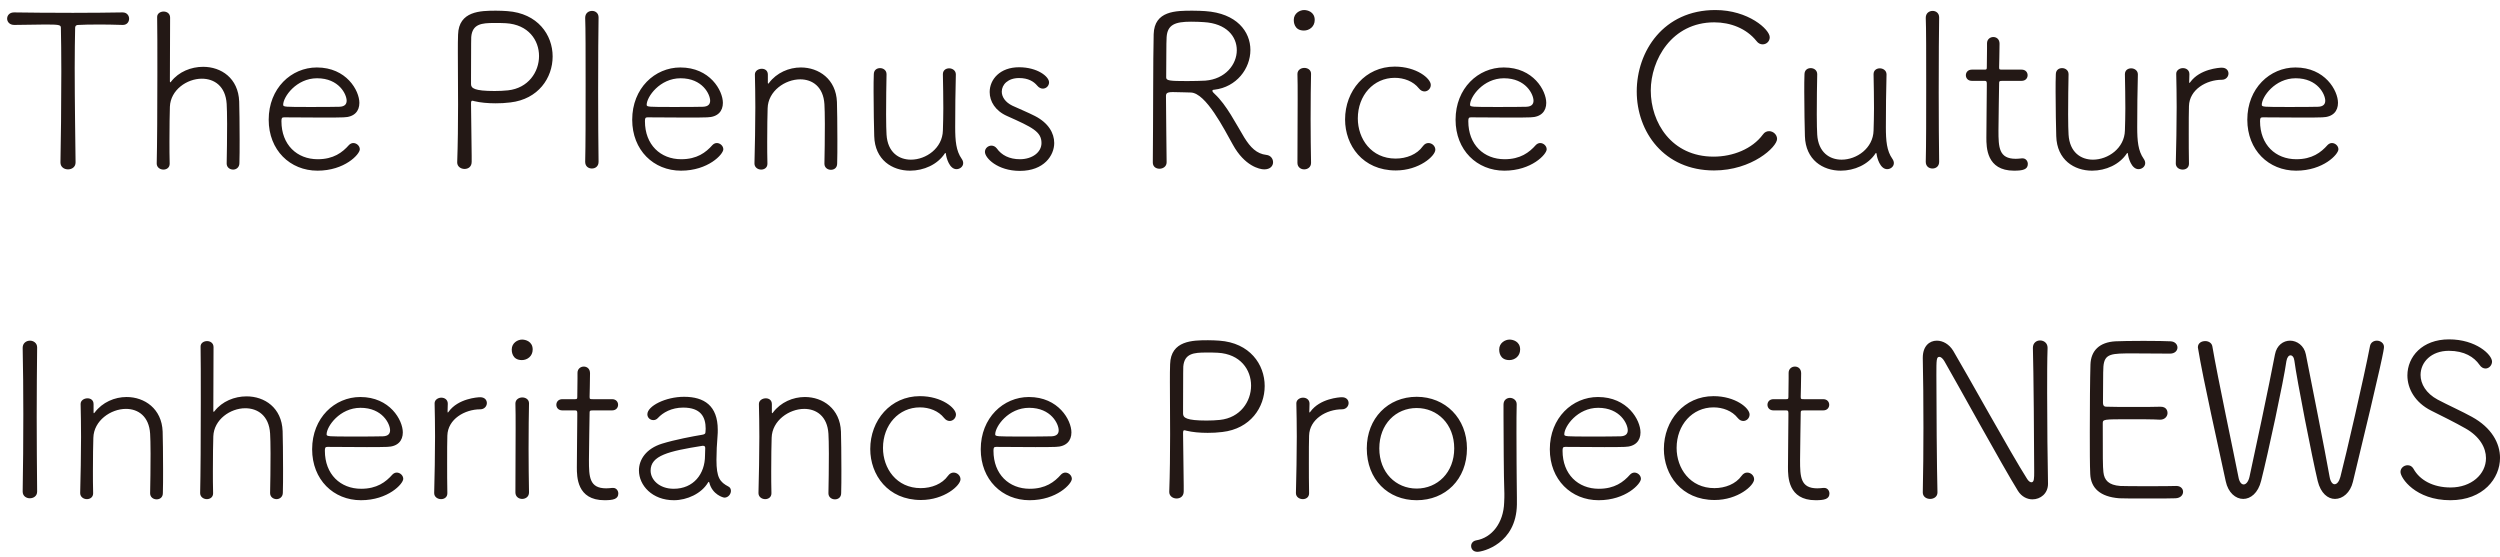 <svg width="220" height="49" viewBox="0 0 220 49" fill="none" xmlns="http://www.w3.org/2000/svg">
<path d="M6.65 14.278V14.297C6.65 14.696 6.327 14.905 5.985 14.905C5.643 14.905 5.32 14.696 5.32 14.297V14.278C5.358 12.606 5.396 9.186 5.396 6.279C5.396 4.759 5.377 3.372 5.358 2.479C5.358 2.213 5.32 2.156 4.047 2.156C3.23 2.156 2.166 2.194 1.254 2.194C0.836 2.194 0.627 1.909 0.627 1.643C0.627 1.358 0.836 1.092 1.235 1.092H1.254C2.413 1.111 4.427 1.13 6.422 1.13C8.056 1.13 9.671 1.111 10.773 1.092H10.792C11.172 1.092 11.362 1.377 11.362 1.643C11.362 1.928 11.172 2.194 10.811 2.194H10.792C10.089 2.175 9.405 2.156 8.816 2.156C7.904 2.156 7.201 2.175 6.916 2.194C6.745 2.194 6.612 2.232 6.612 2.479C6.593 3.391 6.574 4.626 6.574 5.975C6.574 8.939 6.631 12.454 6.65 14.278ZM19.947 14.392V14.373C19.966 13.575 19.985 12.093 19.985 10.896C19.985 10.117 19.966 9.452 19.947 9.148C19.852 7.571 18.845 6.925 17.762 6.925C16.451 6.925 15.007 7.913 14.95 9.395C14.931 9.984 14.912 11.105 14.912 12.454C14.912 13.062 14.912 13.708 14.931 14.392V14.411C14.931 14.753 14.665 14.924 14.38 14.924C14.095 14.924 13.791 14.734 13.791 14.392V14.373C13.829 12.891 13.848 9.452 13.848 6.431C13.848 4.303 13.848 2.384 13.829 1.51V1.491C13.829 1.187 14.114 1.016 14.399 1.016C14.684 1.016 14.969 1.187 14.969 1.548C14.969 2.251 14.95 6.754 14.95 7.153C14.95 7.21 14.969 7.248 14.988 7.248C15.007 7.248 15.026 7.21 15.064 7.172C15.729 6.317 16.812 5.88 17.876 5.88C19.453 5.88 20.973 6.868 21.049 8.939C21.068 9.547 21.087 10.953 21.087 12.264C21.087 13.062 21.087 13.841 21.068 14.354C21.068 14.734 20.783 14.924 20.517 14.924C20.232 14.924 19.947 14.734 19.947 14.392ZM31.663 13.138C31.663 13.575 30.334 15.019 27.939 15.019C25.526 15.019 23.645 13.214 23.645 10.535C23.645 7.761 25.64 5.937 27.883 5.937C30.485 5.937 31.625 7.97 31.625 9.053C31.625 9.775 31.189 10.307 30.238 10.326C29.802 10.345 29.155 10.345 28.453 10.345C27.027 10.345 25.413 10.326 24.994 10.326C24.805 10.326 24.767 10.402 24.767 10.668C24.767 12.739 26.134 14.012 27.959 14.012C29.346 14.012 30.125 13.423 30.713 12.758C30.828 12.644 30.96 12.587 31.093 12.587C31.378 12.587 31.663 12.834 31.663 13.138ZM30.505 8.863C30.505 8.312 29.84 6.887 27.901 6.887C26.078 6.887 24.919 8.521 24.919 9.224C24.919 9.414 25.09 9.414 27.294 9.414C28.282 9.414 29.346 9.414 29.878 9.395C30.334 9.376 30.505 9.167 30.505 8.863ZM40.234 14.297V14.278C40.291 12.682 40.31 10.896 40.31 9.205C40.31 7.495 40.291 5.88 40.291 4.626C40.291 3.999 40.291 3.467 40.31 3.049C40.367 0.959 42.305 0.94 43.654 0.94C44.015 0.94 44.357 0.959 44.642 0.978C47.321 1.168 48.632 3.068 48.632 4.968C48.632 6.849 47.378 8.73 44.908 9.015C44.471 9.072 44.034 9.091 43.616 9.091C42.932 9.091 42.286 9.034 41.735 8.901C41.659 8.882 41.621 8.863 41.564 8.863C41.469 8.863 41.45 8.939 41.45 9.148C41.45 10.44 41.507 12.302 41.507 13.727V14.24C41.507 14.677 41.203 14.867 40.88 14.867C40.557 14.867 40.234 14.658 40.234 14.297ZM44.699 7.951C46.485 7.761 47.435 6.336 47.435 4.93C47.435 3.543 46.504 2.156 44.509 2.042C44.262 2.023 43.863 2.023 43.483 2.023C42.4 2.023 41.564 2.099 41.469 3.258C41.469 3.353 41.45 3.486 41.45 6.792V7.4C41.45 7.761 41.735 8.008 43.521 8.008C43.92 8.008 44.338 7.989 44.699 7.951ZM52.674 14.221V14.24C52.674 14.639 52.389 14.829 52.085 14.829C51.781 14.829 51.496 14.639 51.496 14.24V14.221C51.534 12.853 51.534 10.079 51.534 7.476C51.534 4.854 51.534 2.365 51.496 1.586V1.567C51.496 1.149 51.8 0.959 52.104 0.959C52.389 0.959 52.674 1.149 52.674 1.529V1.548C52.655 2.422 52.636 5.253 52.636 8.122C52.636 10.478 52.655 12.872 52.674 14.221ZM63.652 13.138C63.652 13.575 62.322 15.019 59.928 15.019C57.515 15.019 55.634 13.214 55.634 10.535C55.634 7.761 57.629 5.937 59.871 5.937C62.474 5.937 63.614 7.97 63.614 9.053C63.614 9.775 63.177 10.307 62.227 10.326C61.79 10.345 61.144 10.345 60.441 10.345C59.016 10.345 57.401 10.326 56.983 10.326C56.793 10.326 56.755 10.402 56.755 10.668C56.755 12.739 58.123 14.012 59.947 14.012C61.334 14.012 62.113 13.423 62.702 12.758C62.816 12.644 62.949 12.587 63.082 12.587C63.367 12.587 63.652 12.834 63.652 13.138ZM62.493 8.863C62.493 8.312 61.828 6.887 59.89 6.887C58.066 6.887 56.907 8.521 56.907 9.224C56.907 9.414 57.078 9.414 59.282 9.414C60.27 9.414 61.334 9.414 61.866 9.395C62.322 9.376 62.493 9.167 62.493 8.863ZM72.549 14.411V14.392C72.568 13.594 72.587 12.112 72.587 10.915C72.587 10.136 72.568 9.471 72.549 9.167C72.454 7.628 71.485 6.982 70.421 6.982C69.091 6.982 67.59 8.008 67.552 9.528C67.533 10.117 67.514 11.162 67.514 12.473C67.514 13.081 67.514 13.708 67.533 14.392V14.411C67.533 14.753 67.267 14.924 66.982 14.924C66.697 14.924 66.393 14.734 66.393 14.392V14.373C66.431 12.834 66.469 11.067 66.469 9.452C66.469 8.388 66.45 7.4 66.431 6.564V6.545C66.431 6.241 66.735 6.051 67.039 6.051C67.305 6.051 67.571 6.203 67.571 6.564V7.286C67.571 7.343 67.59 7.362 67.59 7.362C67.609 7.362 67.647 7.343 67.666 7.305C68.35 6.393 69.433 5.937 70.478 5.937C72.055 5.937 73.575 6.963 73.651 8.977C73.67 9.585 73.689 10.991 73.689 12.302C73.689 13.1 73.689 13.879 73.67 14.392C73.67 14.772 73.404 14.943 73.119 14.943C72.834 14.943 72.549 14.753 72.549 14.411ZM84.114 6.545V6.564C84.076 8.027 84.057 9.585 84.057 11.181C84.057 12.397 84.133 13.271 84.627 13.974C84.722 14.107 84.76 14.24 84.76 14.354C84.76 14.658 84.475 14.886 84.171 14.886C83.544 14.886 83.278 13.879 83.24 13.556C83.221 13.48 83.221 13.461 83.202 13.461C83.183 13.461 83.164 13.461 83.145 13.499C82.499 14.487 81.283 15.019 80.086 15.019C78.509 15.019 76.989 14.069 76.932 11.979C76.913 11.295 76.875 9.528 76.875 8.084C76.875 7.495 76.875 6.944 76.894 6.545C76.894 6.165 77.16 5.994 77.445 5.994C77.73 5.994 78.015 6.184 78.015 6.526V6.545C77.996 7.343 77.977 8.844 77.977 10.079C77.977 10.877 77.996 11.542 78.015 11.846C78.11 13.404 79.098 14.05 80.162 14.05C81.492 14.05 82.936 13.043 82.974 11.485C82.993 10.839 83.012 10.193 83.012 9.547C83.012 8.54 82.993 7.552 82.974 6.545V6.526C82.974 6.184 83.24 6.013 83.525 6.013C83.81 6.013 84.114 6.203 84.114 6.545ZM92.772 12.587C92.772 13.67 91.879 15.038 89.751 15.038C87.775 15.038 86.674 13.898 86.674 13.366C86.674 13.043 86.959 12.815 87.243 12.815C87.415 12.815 87.585 12.891 87.719 13.062C88.136 13.651 88.82 14.012 89.751 14.012C90.835 14.012 91.651 13.404 91.651 12.587C91.651 11.58 90.835 11.2 88.63 10.212C87.585 9.756 87.091 8.92 87.091 8.103C87.091 6.982 88.004 5.918 89.675 5.918C91.29 5.918 92.317 6.735 92.317 7.248C92.317 7.552 92.07 7.799 91.766 7.799C91.614 7.799 91.424 7.723 91.272 7.533C90.968 7.172 90.493 6.868 89.675 6.868C88.707 6.868 88.156 7.438 88.156 8.065C88.156 8.521 88.46 8.996 89.087 9.3C89.618 9.547 90.493 9.908 91.082 10.212C92.26 10.82 92.772 11.713 92.772 12.587ZM106.862 7.894C106.748 7.894 106.691 7.932 106.691 7.989C106.691 8.065 106.767 8.16 106.9 8.274C107.945 9.243 108.762 10.896 109.503 12.112C110.035 12.967 110.586 13.537 111.441 13.632C111.821 13.67 112.03 13.974 112.03 14.278C112.03 14.601 111.783 14.905 111.251 14.905C110.833 14.905 109.522 14.601 108.496 12.739C107.717 11.352 106.121 8.179 104.791 8.141C104.525 8.141 103.708 8.103 103.214 8.103C102.682 8.103 102.606 8.217 102.606 8.464C102.606 9.927 102.663 13.575 102.663 14.278C102.663 14.658 102.34 14.848 102.036 14.848C101.732 14.848 101.447 14.677 101.447 14.297C101.485 10.668 101.466 5.063 101.523 3.011C101.58 0.94 103.48 0.94 104.943 0.94C105.361 0.94 105.779 0.959 106.064 0.978C108.838 1.168 110.035 2.783 110.035 4.398C110.035 6.032 108.819 7.666 106.862 7.894ZM108.838 4.417C108.838 3.22 107.945 2.061 105.931 1.947C105.665 1.928 105.247 1.909 104.81 1.909C103.404 1.909 102.739 2.175 102.663 3.258C102.625 3.733 102.644 5.671 102.625 6.811C102.625 7.096 102.91 7.134 104.468 7.134C105.076 7.134 105.703 7.115 106.064 7.096C107.831 6.963 108.838 5.671 108.838 4.417ZM115.695 1.757C115.695 2.346 115.22 2.688 114.745 2.688C113.852 2.688 113.852 1.871 113.852 1.757C113.852 1.168 114.384 0.883 114.764 0.883C115.049 0.883 115.695 1.035 115.695 1.757ZM115.372 14.316V14.335C115.372 14.715 115.068 14.905 114.764 14.905C114.479 14.905 114.175 14.715 114.175 14.335C114.175 12.72 114.194 10.497 114.194 8.73C114.194 7.837 114.194 7.058 114.175 6.526V6.507C114.175 6.165 114.479 5.975 114.783 5.975C115.068 5.975 115.372 6.146 115.372 6.488V6.507C115.353 7.305 115.334 8.863 115.334 10.497C115.334 11.846 115.353 13.252 115.372 14.316ZM126.309 13.176C126.309 13.727 124.884 15 122.832 15C119.906 15 118.367 12.777 118.367 10.516C118.367 7.989 120.153 5.861 122.737 5.861C124.656 5.861 125.91 6.906 125.91 7.476C125.91 7.799 125.644 8.046 125.359 8.046C125.188 8.046 125.017 7.97 124.865 7.78C124.371 7.153 123.554 6.849 122.737 6.849C120.875 6.849 119.488 8.388 119.488 10.421C119.488 12.207 120.666 13.955 122.813 13.955C123.763 13.955 124.694 13.594 125.207 12.872C125.359 12.663 125.53 12.587 125.701 12.587C126.024 12.587 126.309 12.853 126.309 13.176ZM136.108 13.138C136.108 13.575 134.778 15.019 132.384 15.019C129.971 15.019 128.09 13.214 128.09 10.535C128.09 7.761 130.085 5.937 132.327 5.937C134.93 5.937 136.07 7.97 136.07 9.053C136.07 9.775 135.633 10.307 134.683 10.326C134.246 10.345 133.6 10.345 132.897 10.345C131.472 10.345 129.857 10.326 129.439 10.326C129.249 10.326 129.211 10.402 129.211 10.668C129.211 12.739 130.579 14.012 132.403 14.012C133.79 14.012 134.569 13.423 135.158 12.758C135.272 12.644 135.405 12.587 135.538 12.587C135.823 12.587 136.108 12.834 136.108 13.138ZM134.949 8.863C134.949 8.312 134.284 6.887 132.346 6.887C130.522 6.887 129.363 8.521 129.363 9.224C129.363 9.414 129.534 9.414 131.738 9.414C132.726 9.414 133.79 9.414 134.322 9.395C134.778 9.376 134.949 9.167 134.949 8.863ZM156.383 12.226C156.383 12.929 154.179 15 150.835 15C146.427 15 144.033 11.599 144.033 8.046C144.033 4.512 146.389 0.883 150.949 0.883C153.856 0.883 155.737 2.593 155.737 3.277C155.737 3.638 155.452 3.904 155.11 3.904C154.939 3.904 154.73 3.828 154.578 3.619C153.685 2.498 152.279 1.966 150.854 1.966C147.111 1.966 145.268 5.272 145.268 7.97C145.268 10.782 147.092 13.784 150.797 13.784C152.507 13.784 154.198 13.1 155.129 11.846C155.281 11.618 155.49 11.542 155.68 11.542C156.041 11.542 156.383 11.846 156.383 12.226ZM166.014 6.545V6.564C165.976 8.027 165.957 9.585 165.957 11.181C165.957 12.397 166.033 13.271 166.527 13.974C166.622 14.107 166.66 14.24 166.66 14.354C166.66 14.658 166.375 14.886 166.071 14.886C165.444 14.886 165.178 13.879 165.14 13.556C165.121 13.48 165.121 13.461 165.102 13.461C165.083 13.461 165.064 13.461 165.045 13.499C164.399 14.487 163.183 15.019 161.986 15.019C160.409 15.019 158.889 14.069 158.832 11.979C158.813 11.295 158.775 9.528 158.775 8.084C158.775 7.495 158.775 6.944 158.794 6.545C158.794 6.165 159.06 5.994 159.345 5.994C159.63 5.994 159.915 6.184 159.915 6.526V6.545C159.896 7.343 159.877 8.844 159.877 10.079C159.877 10.877 159.896 11.542 159.915 11.846C160.01 13.404 160.998 14.05 162.062 14.05C163.392 14.05 164.836 13.043 164.874 11.485C164.893 10.839 164.912 10.193 164.912 9.547C164.912 8.54 164.893 7.552 164.874 6.545V6.526C164.874 6.184 165.14 6.013 165.425 6.013C165.71 6.013 166.014 6.203 166.014 6.545ZM170.645 14.221V14.24C170.645 14.639 170.36 14.829 170.056 14.829C169.752 14.829 169.467 14.639 169.467 14.24V14.221C169.505 12.853 169.505 10.079 169.505 7.476C169.505 4.854 169.505 2.365 169.467 1.586V1.567C169.467 1.149 169.771 0.959 170.075 0.959C170.36 0.959 170.645 1.149 170.645 1.529V1.548C170.626 2.422 170.607 5.253 170.607 8.122C170.607 10.478 170.626 12.872 170.645 14.221ZM177.898 7.115H176.226C175.922 7.115 175.922 7.153 175.922 7.4C175.922 8.122 175.865 10.079 175.865 11.485C175.865 12.967 175.903 13.974 177.385 13.974C177.556 13.974 177.727 13.955 177.917 13.936H177.993C178.278 13.936 178.449 14.183 178.449 14.43C178.449 14.924 177.993 15.019 177.233 15.019C174.801 15.019 174.801 12.948 174.801 12.112C174.801 10.896 174.839 8.578 174.839 7.647V7.343C174.839 7.153 174.782 7.115 174.649 7.115H173.528C173.167 7.115 172.996 6.868 172.996 6.621C172.996 6.374 173.167 6.127 173.528 6.127H174.63C174.801 6.127 174.839 6.108 174.839 5.937C174.839 5.861 174.858 4.949 174.858 4.284V3.809C174.858 3.448 175.143 3.258 175.409 3.258C175.694 3.258 175.96 3.448 175.96 3.847C175.96 4.398 175.922 5.918 175.922 5.918C175.922 6.127 175.96 6.127 176.207 6.127H177.898C178.259 6.127 178.43 6.374 178.43 6.621C178.43 6.868 178.259 7.115 177.898 7.115ZM188.132 6.545V6.564C188.094 8.027 188.075 9.585 188.075 11.181C188.075 12.397 188.151 13.271 188.645 13.974C188.74 14.107 188.778 14.24 188.778 14.354C188.778 14.658 188.493 14.886 188.189 14.886C187.562 14.886 187.296 13.879 187.258 13.556C187.239 13.48 187.239 13.461 187.22 13.461C187.201 13.461 187.182 13.461 187.163 13.499C186.517 14.487 185.301 15.019 184.104 15.019C182.527 15.019 181.007 14.069 180.95 11.979C180.931 11.295 180.893 9.528 180.893 8.084C180.893 7.495 180.893 6.944 180.912 6.545C180.912 6.165 181.178 5.994 181.463 5.994C181.748 5.994 182.033 6.184 182.033 6.526V6.545C182.014 7.343 181.995 8.844 181.995 10.079C181.995 10.877 182.014 11.542 182.033 11.846C182.128 13.404 183.116 14.05 184.18 14.05C185.51 14.05 186.954 13.043 186.992 11.485C187.011 10.839 187.03 10.193 187.03 9.547C187.03 8.54 187.011 7.552 186.992 6.545V6.526C186.992 6.184 187.258 6.013 187.543 6.013C187.828 6.013 188.132 6.203 188.132 6.545ZM192.629 14.392V14.411C192.629 14.753 192.363 14.924 192.078 14.924C191.774 14.924 191.47 14.734 191.47 14.392V14.373C191.508 12.834 191.546 11.048 191.546 9.414C191.546 8.35 191.527 7.343 191.508 6.507V6.488C191.508 6.184 191.812 5.994 192.097 5.994C192.382 5.994 192.667 6.165 192.667 6.526C192.667 6.811 192.648 6.944 192.648 7.21C192.648 7.267 192.667 7.305 192.667 7.305C192.686 7.305 192.724 7.267 192.743 7.229C193.579 6.07 195.289 5.956 195.517 5.956C195.916 5.956 196.106 6.203 196.106 6.469C196.106 6.735 195.897 7.02 195.517 7.02C194.168 7.02 192.667 7.875 192.629 9.338C192.61 9.832 192.61 10.706 192.61 11.789C192.61 12.568 192.61 13.461 192.629 14.392ZM205.781 13.138C205.781 13.575 204.451 15.019 202.057 15.019C199.644 15.019 197.763 13.214 197.763 10.535C197.763 7.761 199.758 5.937 202 5.937C204.603 5.937 205.743 7.97 205.743 9.053C205.743 9.775 205.306 10.307 204.356 10.326C203.919 10.345 203.273 10.345 202.57 10.345C201.145 10.345 199.53 10.326 199.112 10.326C198.922 10.326 198.884 10.402 198.884 10.668C198.884 12.739 200.252 14.012 202.076 14.012C203.463 14.012 204.242 13.423 204.831 12.758C204.945 12.644 205.078 12.587 205.211 12.587C205.496 12.587 205.781 12.834 205.781 13.138ZM204.622 8.863C204.622 8.312 203.957 6.887 202.019 6.887C200.195 6.887 199.036 8.521 199.036 9.224C199.036 9.414 199.207 9.414 201.411 9.414C202.399 9.414 203.463 9.414 203.995 9.395C204.451 9.376 204.622 9.167 204.622 8.863ZM3.268 43.24V43.259C3.268 43.658 2.945 43.848 2.622 43.848C2.318 43.848 1.995 43.658 1.995 43.259V43.24C2.033 41.112 2.052 38.756 2.052 36.457C2.052 34.405 2.033 32.391 1.995 30.624V30.605C1.995 30.187 2.318 29.978 2.641 29.978C2.945 29.978 3.268 30.187 3.268 30.567V30.586C3.249 32.429 3.23 34.519 3.23 36.685C3.23 38.851 3.249 41.093 3.268 43.24ZM13.211 43.411V43.392C13.23 42.594 13.249 41.112 13.249 39.915C13.249 39.136 13.23 38.471 13.211 38.167C13.117 36.628 12.148 35.982 11.084 35.982C9.754 35.982 8.253 37.008 8.215 38.528C8.196 39.117 8.177 40.162 8.177 41.473C8.177 42.081 8.177 42.708 8.196 43.392V43.411C8.196 43.753 7.93 43.924 7.645 43.924C7.36 43.924 7.056 43.734 7.056 43.392V43.373C7.094 41.834 7.132 40.067 7.132 38.452C7.132 37.388 7.113 36.4 7.094 35.564V35.545C7.094 35.241 7.398 35.051 7.702 35.051C7.968 35.051 8.234 35.203 8.234 35.564V36.286C8.234 36.343 8.253 36.362 8.253 36.362C8.272 36.362 8.31 36.343 8.329 36.305C9.013 35.393 10.095 34.937 11.14 34.937C12.717 34.937 14.238 35.963 14.313 37.977C14.332 38.585 14.351 39.991 14.351 41.302C14.351 42.1 14.351 42.879 14.332 43.392C14.332 43.772 14.066 43.943 13.781 43.943C13.496 43.943 13.211 43.753 13.211 43.411ZM23.769 43.392V43.373C23.788 42.575 23.807 41.093 23.807 39.896C23.807 39.117 23.788 38.452 23.769 38.148C23.674 36.571 22.667 35.925 21.584 35.925C20.273 35.925 18.829 36.913 18.772 38.395C18.753 38.984 18.734 40.105 18.734 41.454C18.734 42.062 18.734 42.708 18.753 43.392V43.411C18.753 43.753 18.487 43.924 18.202 43.924C17.917 43.924 17.613 43.734 17.613 43.392V43.373C17.651 41.891 17.67 38.452 17.67 35.431C17.67 33.303 17.67 31.384 17.651 30.51V30.491C17.651 30.187 17.936 30.016 18.221 30.016C18.506 30.016 18.791 30.187 18.791 30.548C18.791 31.251 18.772 35.754 18.772 36.153C18.772 36.21 18.791 36.248 18.81 36.248C18.829 36.248 18.848 36.21 18.886 36.172C19.551 35.317 20.634 34.88 21.698 34.88C23.275 34.88 24.795 35.868 24.871 37.939C24.89 38.547 24.909 39.953 24.909 41.264C24.909 42.062 24.909 42.841 24.89 43.354C24.89 43.734 24.605 43.924 24.339 43.924C24.054 43.924 23.769 43.734 23.769 43.392ZM35.486 42.138C35.486 42.575 34.156 44.019 31.762 44.019C29.349 44.019 27.468 42.214 27.468 39.535C27.468 36.761 29.463 34.937 31.705 34.937C34.308 34.937 35.448 36.97 35.448 38.053C35.448 38.775 35.011 39.307 34.061 39.326C33.624 39.345 32.978 39.345 32.275 39.345C30.85 39.345 29.235 39.326 28.817 39.326C28.627 39.326 28.589 39.402 28.589 39.668C28.589 41.739 29.957 43.012 31.781 43.012C33.168 43.012 33.947 42.423 34.536 41.758C34.65 41.644 34.783 41.587 34.916 41.587C35.201 41.587 35.486 41.834 35.486 42.138ZM34.327 37.863C34.327 37.312 33.662 35.887 31.724 35.887C29.9 35.887 28.741 37.521 28.741 38.224C28.741 38.414 28.912 38.414 31.116 38.414C32.104 38.414 33.168 38.414 33.7 38.395C34.156 38.376 34.327 38.167 34.327 37.863ZM39.367 43.392V43.411C39.367 43.753 39.101 43.924 38.816 43.924C38.512 43.924 38.208 43.734 38.208 43.392V43.373C38.246 41.834 38.284 40.048 38.284 38.414C38.284 37.35 38.265 36.343 38.246 35.507V35.488C38.246 35.184 38.55 34.994 38.835 34.994C39.12 34.994 39.405 35.165 39.405 35.526C39.405 35.811 39.386 35.944 39.386 36.21C39.386 36.267 39.405 36.305 39.405 36.305C39.424 36.305 39.462 36.267 39.481 36.229C40.317 35.07 42.027 34.956 42.255 34.956C42.654 34.956 42.844 35.203 42.844 35.469C42.844 35.735 42.635 36.02 42.255 36.02C40.906 36.02 39.405 36.875 39.367 38.338C39.348 38.832 39.348 39.706 39.348 40.789C39.348 41.568 39.348 42.461 39.367 43.392ZM46.876 30.757C46.876 31.346 46.401 31.688 45.926 31.688C45.033 31.688 45.033 30.871 45.033 30.757C45.033 30.168 45.565 29.883 45.945 29.883C46.23 29.883 46.876 30.035 46.876 30.757ZM46.553 43.316V43.335C46.553 43.715 46.249 43.905 45.945 43.905C45.66 43.905 45.356 43.715 45.356 43.335C45.356 41.72 45.375 39.497 45.375 37.73C45.375 36.837 45.375 36.058 45.356 35.526V35.507C45.356 35.165 45.66 34.975 45.964 34.975C46.249 34.975 46.553 35.146 46.553 35.488V35.507C46.534 36.305 46.515 37.863 46.515 39.497C46.515 40.846 46.534 42.252 46.553 43.316ZM53.86 36.115H52.188C51.884 36.115 51.884 36.153 51.884 36.4C51.884 37.122 51.827 39.079 51.827 40.485C51.827 41.967 51.865 42.974 53.347 42.974C53.518 42.974 53.689 42.955 53.879 42.936H53.955C54.24 42.936 54.411 43.183 54.411 43.43C54.411 43.924 53.955 44.019 53.195 44.019C50.763 44.019 50.763 41.948 50.763 41.112C50.763 39.896 50.801 37.578 50.801 36.647V36.343C50.801 36.153 50.744 36.115 50.611 36.115H49.49C49.129 36.115 48.958 35.868 48.958 35.621C48.958 35.374 49.129 35.127 49.49 35.127H50.592C50.763 35.127 50.801 35.108 50.801 34.937C50.801 34.861 50.82 33.949 50.82 33.284V32.809C50.82 32.448 51.105 32.258 51.371 32.258C51.656 32.258 51.922 32.448 51.922 32.847C51.922 33.398 51.884 34.918 51.884 34.918C51.884 35.127 51.922 35.127 52.169 35.127H53.86C54.221 35.127 54.392 35.374 54.392 35.621C54.392 35.868 54.221 36.115 53.86 36.115ZM62.364 42.404C62.364 42.404 62.327 42.423 62.307 42.461C61.737 43.43 60.465 44.019 59.306 44.019C57.386 44.019 56.227 42.708 56.227 41.397C56.227 40.447 56.855 39.478 58.261 39.041C59.438 38.68 60.977 38.395 61.776 38.262C62.004 38.224 62.08 38.167 62.08 38.034C62.08 37.939 62.099 37.825 62.099 37.73C62.099 36.685 61.661 35.868 60.123 35.868C59.096 35.868 58.337 36.305 57.9 36.78C57.785 36.913 57.633 36.97 57.501 36.97C57.215 36.97 56.968 36.761 56.968 36.457C56.968 35.735 58.565 34.918 60.199 34.918C61.965 34.918 63.163 35.697 63.163 37.825C63.163 37.996 63.163 38.167 63.144 38.357C63.087 38.984 63.048 39.839 63.048 40.466C63.048 42.043 63.352 42.423 64.112 42.822C64.264 42.898 64.322 43.05 64.322 43.202C64.322 43.468 64.094 43.791 63.752 43.791C63.638 43.791 62.688 43.525 62.422 42.48C62.403 42.423 62.403 42.404 62.364 42.404ZM59.286 43.012C61.035 43.012 62.041 41.701 62.041 40.086C62.041 39.877 62.06 39.668 62.06 39.44C62.06 39.288 62.004 39.231 61.87 39.231H61.813C58.831 39.706 57.254 40.086 57.254 41.416C57.254 42.214 58.014 43.012 59.286 43.012ZM72.902 43.411V43.392C72.921 42.594 72.94 41.112 72.94 39.915C72.94 39.136 72.921 38.471 72.902 38.167C72.807 36.628 71.838 35.982 70.774 35.982C69.444 35.982 67.943 37.008 67.905 38.528C67.886 39.117 67.867 40.162 67.867 41.473C67.867 42.081 67.867 42.708 67.886 43.392V43.411C67.886 43.753 67.62 43.924 67.335 43.924C67.05 43.924 66.746 43.734 66.746 43.392V43.373C66.784 41.834 66.822 40.067 66.822 38.452C66.822 37.388 66.803 36.4 66.784 35.564V35.545C66.784 35.241 67.088 35.051 67.392 35.051C67.658 35.051 67.924 35.203 67.924 35.564V36.286C67.924 36.343 67.943 36.362 67.943 36.362C67.962 36.362 68 36.343 68.019 36.305C68.703 35.393 69.786 34.937 70.831 34.937C72.408 34.937 73.928 35.963 74.004 37.977C74.023 38.585 74.042 39.991 74.042 41.302C74.042 42.1 74.042 42.879 74.023 43.392C74.023 43.772 73.757 43.943 73.472 43.943C73.187 43.943 72.902 43.753 72.902 43.411ZM84.524 42.176C84.524 42.727 83.099 44 81.047 44C78.121 44 76.582 41.777 76.582 39.516C76.582 36.989 78.368 34.861 80.952 34.861C82.871 34.861 84.125 35.906 84.125 36.476C84.125 36.799 83.859 37.046 83.574 37.046C83.403 37.046 83.232 36.97 83.08 36.78C82.586 36.153 81.769 35.849 80.952 35.849C79.09 35.849 77.703 37.388 77.703 39.421C77.703 41.207 78.881 42.955 81.028 42.955C81.978 42.955 82.909 42.594 83.422 41.872C83.574 41.663 83.745 41.587 83.916 41.587C84.239 41.587 84.524 41.853 84.524 42.176ZM94.323 42.138C94.323 42.575 92.993 44.019 90.599 44.019C88.186 44.019 86.305 42.214 86.305 39.535C86.305 36.761 88.3 34.937 90.542 34.937C93.145 34.937 94.285 36.97 94.285 38.053C94.285 38.775 93.848 39.307 92.898 39.326C92.461 39.345 91.815 39.345 91.112 39.345C89.687 39.345 88.072 39.326 87.654 39.326C87.464 39.326 87.426 39.402 87.426 39.668C87.426 41.739 88.794 43.012 90.618 43.012C92.005 43.012 92.784 42.423 93.373 41.758C93.487 41.644 93.62 41.587 93.753 41.587C94.038 41.587 94.323 41.834 94.323 42.138ZM93.164 37.863C93.164 37.312 92.499 35.887 90.561 35.887C88.737 35.887 87.578 37.521 87.578 38.224C87.578 38.414 87.749 38.414 89.953 38.414C90.941 38.414 92.005 38.414 92.537 38.395C92.993 38.376 93.164 38.167 93.164 37.863ZM102.894 43.297V43.278C102.951 41.682 102.97 39.896 102.97 38.205C102.97 36.495 102.951 34.88 102.951 33.626C102.951 32.999 102.951 32.467 102.97 32.049C103.027 29.959 104.965 29.94 106.314 29.94C106.675 29.94 107.017 29.959 107.302 29.978C109.981 30.168 111.292 32.068 111.292 33.968C111.292 35.849 110.038 37.73 107.568 38.015C107.131 38.072 106.694 38.091 106.276 38.091C105.592 38.091 104.946 38.034 104.395 37.901C104.319 37.882 104.281 37.863 104.224 37.863C104.129 37.863 104.11 37.939 104.11 38.148C104.11 39.44 104.167 41.302 104.167 42.727V43.24C104.167 43.677 103.863 43.867 103.54 43.867C103.217 43.867 102.894 43.658 102.894 43.297ZM107.359 36.951C109.145 36.761 110.095 35.336 110.095 33.93C110.095 32.543 109.164 31.156 107.169 31.042C106.922 31.023 106.523 31.023 106.143 31.023C105.06 31.023 104.224 31.099 104.129 32.258C104.129 32.353 104.11 32.486 104.11 35.792V36.4C104.11 36.761 104.395 37.008 106.181 37.008C106.58 37.008 106.998 36.989 107.359 36.951ZM115.2 43.392V43.411C115.2 43.753 114.934 43.924 114.649 43.924C114.345 43.924 114.041 43.734 114.041 43.392V43.373C114.079 41.834 114.117 40.048 114.117 38.414C114.117 37.35 114.098 36.343 114.079 35.507V35.488C114.079 35.184 114.383 34.994 114.668 34.994C114.953 34.994 115.238 35.165 115.238 35.526C115.238 35.811 115.219 35.944 115.219 36.21C115.219 36.267 115.238 36.305 115.238 36.305C115.257 36.305 115.295 36.267 115.314 36.229C116.15 35.07 117.86 34.956 118.088 34.956C118.487 34.956 118.677 35.203 118.677 35.469C118.677 35.735 118.468 36.02 118.088 36.02C116.739 36.02 115.238 36.875 115.2 38.338C115.181 38.832 115.181 39.706 115.181 40.789C115.181 41.568 115.181 42.461 115.2 43.392ZM124.666 44.019C122.139 44.019 120.277 42.195 120.277 39.459C120.277 36.818 122.139 34.918 124.666 34.918C127.193 34.918 129.093 36.818 129.093 39.459C129.093 42.195 127.193 44.019 124.666 44.019ZM124.666 42.993C126.49 42.993 127.972 41.587 127.972 39.459C127.972 37.312 126.49 35.906 124.666 35.906C122.842 35.906 121.379 37.312 121.379 39.459C121.379 41.587 122.842 42.993 124.666 42.993ZM133.468 35.564V35.583C133.449 36.229 133.449 37.141 133.449 38.091C133.449 39.991 133.468 41.967 133.468 41.967C133.468 42.461 133.487 43.031 133.487 43.791V44.399C133.43 47.838 130.504 48.56 130.01 48.56C129.649 48.56 129.459 48.313 129.459 48.047C129.459 47.819 129.611 47.61 129.896 47.553C131.283 47.325 132.309 46.014 132.366 44.228C132.385 43.905 132.385 43.658 132.385 43.449C132.385 42.822 132.347 42.575 132.347 41.891C132.347 41.891 132.309 38.908 132.309 36.647V35.602C132.309 35.203 132.594 35.013 132.879 35.013C133.164 35.013 133.468 35.222 133.468 35.564ZM133.772 30.757C133.772 31.346 133.297 31.688 132.822 31.688C131.929 31.688 131.929 30.871 131.929 30.757C131.929 30.168 132.461 29.883 132.841 29.883C133.126 29.883 133.772 30.035 133.772 30.757ZM144.402 42.138C144.402 42.575 143.072 44.019 140.678 44.019C138.265 44.019 136.384 42.214 136.384 39.535C136.384 36.761 138.379 34.937 140.621 34.937C143.224 34.937 144.364 36.97 144.364 38.053C144.364 38.775 143.927 39.307 142.977 39.326C142.54 39.345 141.894 39.345 141.191 39.345C139.766 39.345 138.151 39.326 137.733 39.326C137.543 39.326 137.505 39.402 137.505 39.668C137.505 41.739 138.873 43.012 140.697 43.012C142.084 43.012 142.863 42.423 143.452 41.758C143.566 41.644 143.699 41.587 143.832 41.587C144.117 41.587 144.402 41.834 144.402 42.138ZM143.243 37.863C143.243 37.312 142.578 35.887 140.64 35.887C138.816 35.887 137.657 37.521 137.657 38.224C137.657 38.414 137.828 38.414 140.032 38.414C141.02 38.414 142.084 38.414 142.616 38.395C143.072 38.376 143.243 38.167 143.243 37.863ZM154.363 42.176C154.363 42.727 152.938 44 150.886 44C147.96 44 146.421 41.777 146.421 39.516C146.421 36.989 148.207 34.861 150.791 34.861C152.71 34.861 153.964 35.906 153.964 36.476C153.964 36.799 153.698 37.046 153.413 37.046C153.242 37.046 153.071 36.97 152.919 36.78C152.425 36.153 151.608 35.849 150.791 35.849C148.929 35.849 147.542 37.388 147.542 39.421C147.542 41.207 148.72 42.955 150.867 42.955C151.817 42.955 152.748 42.594 153.261 41.872C153.413 41.663 153.584 41.587 153.755 41.587C154.078 41.587 154.363 41.853 154.363 42.176ZM160.439 36.115H158.767C158.463 36.115 158.463 36.153 158.463 36.4C158.463 37.122 158.406 39.079 158.406 40.485C158.406 41.967 158.444 42.974 159.926 42.974C160.097 42.974 160.268 42.955 160.458 42.936H160.534C160.819 42.936 160.99 43.183 160.99 43.43C160.99 43.924 160.534 44.019 159.774 44.019C157.342 44.019 157.342 41.948 157.342 41.112C157.342 39.896 157.38 37.578 157.38 36.647V36.343C157.38 36.153 157.323 36.115 157.19 36.115H156.069C155.708 36.115 155.537 35.868 155.537 35.621C155.537 35.374 155.708 35.127 156.069 35.127H157.171C157.342 35.127 157.38 35.108 157.38 34.937C157.38 34.861 157.399 33.949 157.399 33.284V32.809C157.399 32.448 157.684 32.258 157.95 32.258C158.235 32.258 158.501 32.448 158.501 32.847C158.501 33.398 158.463 34.918 158.463 34.918C158.463 35.127 158.501 35.127 158.748 35.127H160.439C160.8 35.127 160.971 35.374 160.971 35.621C160.971 35.868 160.8 36.115 160.439 36.115ZM180.225 42.556V42.575C180.225 43.43 179.56 43.943 178.857 43.943C178.401 43.943 177.907 43.715 177.584 43.202C176.235 41.036 172.131 33.55 171.105 31.783C170.972 31.555 170.801 31.403 170.668 31.403C170.402 31.403 170.402 31.669 170.402 32.999C170.402 35.431 170.44 41.34 170.497 43.316V43.335C170.497 43.715 170.174 43.905 169.851 43.905C169.528 43.905 169.205 43.715 169.205 43.335V43.316C169.243 41.568 169.262 39.573 169.262 37.635C169.262 35.393 169.243 33.227 169.205 31.536V31.479C169.205 30.453 169.794 29.978 170.44 29.978C170.972 29.978 171.523 30.282 171.884 30.871C173.062 32.847 176.976 39.934 178.382 42.138C178.496 42.328 178.648 42.442 178.762 42.442C179.009 42.442 179.009 42.081 179.009 41.511C179.009 39.478 178.952 32.429 178.895 30.624V30.605C178.895 30.168 179.218 29.959 179.522 29.959C179.864 29.959 180.187 30.187 180.187 30.605V30.624C180.149 31.707 180.149 33.094 180.149 34.576C180.149 37.407 180.187 40.58 180.225 42.556ZM192.111 43.278C192.111 43.544 191.902 43.829 191.446 43.848C191.199 43.867 190.078 43.867 188.957 43.867C187.855 43.867 186.734 43.867 186.487 43.848C184.815 43.715 183.998 42.955 183.941 41.72C183.903 40.922 183.903 39.554 183.903 38.053C183.903 35.792 183.922 33.284 183.96 32.087C183.998 30.852 184.758 30.111 186.164 30.035C186.525 30.016 187.589 29.997 188.634 29.997C189.698 29.997 190.724 30.016 191.009 30.035C191.408 30.054 191.617 30.32 191.617 30.586C191.617 30.852 191.389 31.118 190.971 31.118C190.876 31.118 189.071 31.099 187.722 31.099C185.803 31.099 185.195 31.099 185.1 32.258C185.062 32.714 185.081 34.31 185.062 35.431C185.062 35.792 185.252 35.792 185.442 35.792C185.822 35.811 186.791 35.811 187.76 35.811C188.729 35.811 189.717 35.811 190.097 35.792C190.686 35.773 190.743 36.21 190.743 36.343C190.743 36.628 190.515 36.932 190.097 36.932H190.059C189.47 36.894 188.406 36.894 187.418 36.894C185.062 36.894 185.043 36.894 185.043 37.274C185.043 40.2 185.043 41.093 185.1 41.549C185.176 42.271 185.575 42.689 186.582 42.765C186.905 42.784 187.95 42.784 188.995 42.784C190.059 42.784 191.123 42.784 191.465 42.765H191.522C191.902 42.765 192.111 43.012 192.111 43.278ZM207.055 42.404C206.827 43.354 206.162 43.905 205.478 43.905C204.851 43.905 204.224 43.411 203.958 42.328C203.464 40.257 202.115 33.379 201.906 31.745C201.868 31.422 201.716 31.27 201.564 31.27C201.412 31.27 201.26 31.441 201.203 31.783C200.956 33.55 199.588 39.915 198.98 42.309C198.714 43.392 198.049 43.905 197.403 43.905C196.738 43.905 196.073 43.354 195.864 42.347C195.275 39.573 193.869 33.379 193.432 30.681C193.432 30.643 193.413 30.605 193.413 30.567C193.413 30.187 193.736 30.016 194.059 30.016C194.344 30.016 194.629 30.168 194.686 30.472C195.161 33.265 196.586 39.934 196.985 41.986C197.061 42.423 197.251 42.632 197.441 42.632C197.65 42.632 197.859 42.385 197.954 41.967C198.315 40.333 199.702 33.816 200.196 31.194C200.348 30.377 200.937 29.978 201.526 29.978C202.134 29.978 202.761 30.415 202.913 31.175C203.35 33.398 204.604 39.687 205.003 41.948C205.079 42.404 205.269 42.613 205.44 42.613C205.649 42.613 205.839 42.385 205.953 41.967C206.428 40.143 208.043 33.151 208.556 30.472C208.613 30.13 208.898 29.978 209.164 29.978C209.468 29.978 209.791 30.187 209.791 30.529C209.791 30.738 209.677 31.574 207.055 42.404ZM220.002 40.295C220.002 42.081 218.539 44.019 215.632 44.019C212.554 44.019 211.243 42.062 211.243 41.53C211.243 41.188 211.547 40.941 211.87 40.941C212.06 40.941 212.25 41.017 212.383 41.245C212.934 42.252 214.112 42.898 215.651 42.898C217.475 42.898 218.767 41.739 218.767 40.314C218.767 39.402 218.216 38.414 216.981 37.711C216.012 37.16 214.967 36.647 213.941 36.134C212.535 35.431 211.851 34.215 211.851 33.037C211.851 31.403 213.143 29.864 215.518 29.864C217.893 29.864 219.299 31.213 219.299 31.821C219.299 32.144 219.033 32.429 218.729 32.429C218.539 32.429 218.349 32.334 218.197 32.106C217.722 31.422 216.867 30.871 215.499 30.871C213.941 30.871 213.01 31.878 213.01 32.999C213.01 33.778 213.485 34.614 214.511 35.165C215.366 35.621 216.715 36.229 217.532 36.685C219.261 37.635 220.002 39.003 220.002 40.295Z" fill="#231815"/>
</svg>
